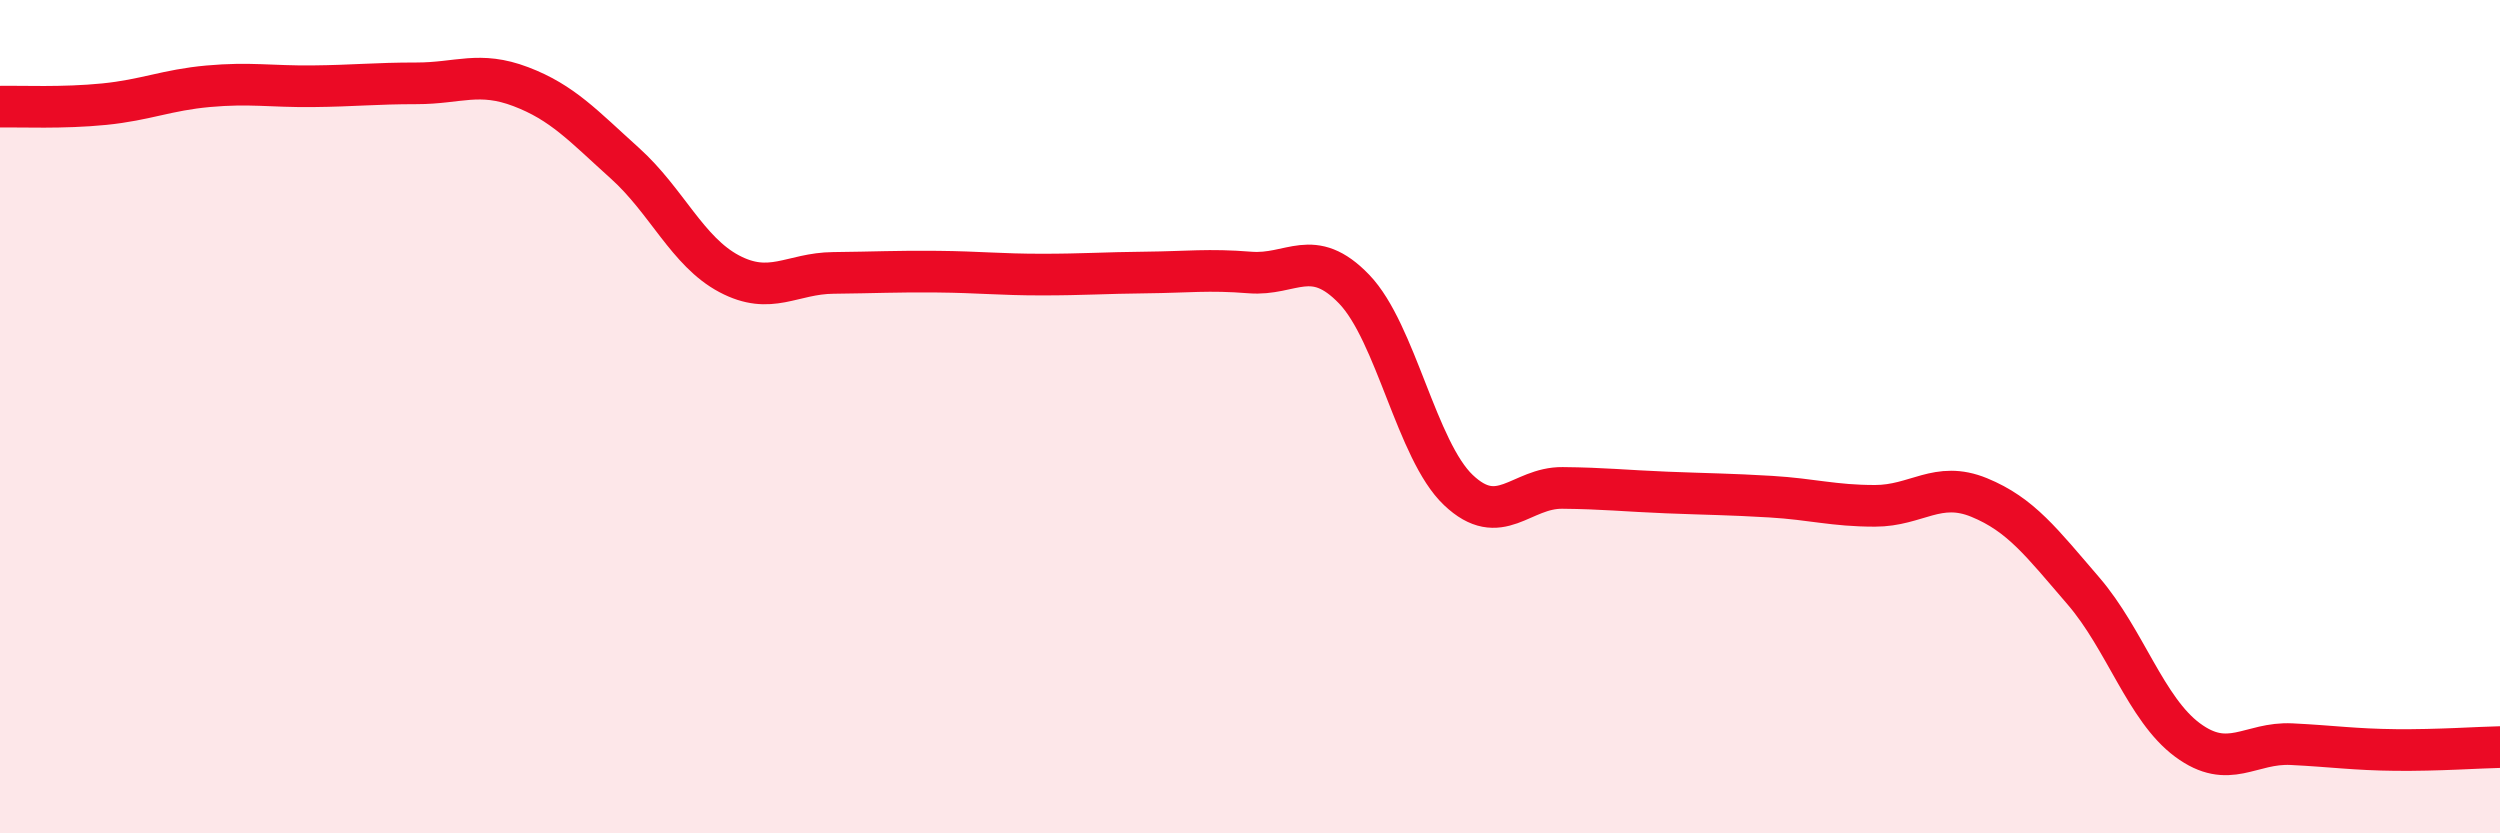 
    <svg width="60" height="20" viewBox="0 0 60 20" xmlns="http://www.w3.org/2000/svg">
      <path
        d="M 0,2.56 C 0.5,2.55 1.5,2.6 2.5,2.5 C 3.5,2.4 4,2.16 5,2.07 C 6,1.98 6.5,2.08 7.5,2.07 C 8.5,2.06 9,2 10,2 C 11,2 11.5,1.7 12.5,2.08 C 13.5,2.46 14,3.02 15,3.92 C 16,4.82 16.5,6.04 17.5,6.57 C 18.5,7.1 19,6.56 20,6.55 C 21,6.54 21.5,6.51 22.5,6.52 C 23.5,6.53 24,6.59 25,6.59 C 26,6.59 26.5,6.55 27.5,6.54 C 28.5,6.53 29,6.46 30,6.54 C 31,6.62 31.5,5.9 32.5,6.94 C 33.5,7.98 34,10.81 35,11.76 C 36,12.71 36.5,11.7 37.5,11.71 C 38.5,11.72 39,11.78 40,11.82 C 41,11.86 41.5,11.86 42.5,11.92 C 43.5,11.98 44,12.14 45,12.14 C 46,12.14 46.5,11.53 47.5,11.94 C 48.5,12.35 49,13.02 50,14.18 C 51,15.34 51.5,17.02 52.5,17.76 C 53.5,18.5 54,17.81 55,17.86 C 56,17.91 56.5,17.99 57.5,18 C 58.5,18.01 59.5,17.94 60,17.93L60 20L0 20Z"
        fill="#EB0A25"
        opacity="0.1"
        stroke-linecap="round"
        stroke-linejoin="round"
      />
      <path
        d="M 0,2.56 C 0.5,2.55 1.5,2.6 2.5,2.5 C 3.5,2.4 4,2.16 5,2.07 C 6,1.98 6.5,2.08 7.5,2.07 C 8.5,2.06 9,2 10,2 C 11,2 11.5,1.7 12.5,2.08 C 13.5,2.46 14,3.02 15,3.92 C 16,4.82 16.5,6.04 17.5,6.57 C 18.5,7.1 19,6.56 20,6.55 C 21,6.54 21.5,6.51 22.5,6.52 C 23.5,6.53 24,6.59 25,6.59 C 26,6.59 26.5,6.55 27.5,6.54 C 28.5,6.53 29,6.46 30,6.54 C 31,6.62 31.5,5.9 32.5,6.94 C 33.5,7.98 34,10.81 35,11.76 C 36,12.71 36.5,11.7 37.5,11.71 C 38.5,11.72 39,11.78 40,11.82 C 41,11.86 41.5,11.86 42.5,11.92 C 43.5,11.98 44,12.14 45,12.14 C 46,12.14 46.5,11.53 47.5,11.94 C 48.5,12.35 49,13.02 50,14.18 C 51,15.34 51.5,17.02 52.5,17.76 C 53.5,18.5 54,17.81 55,17.86 C 56,17.91 56.5,17.99 57.5,18 C 58.5,18.01 59.5,17.94 60,17.93"
        stroke="#EB0A25"
        stroke-width="1"
        fill="none"
        stroke-linecap="round"
        stroke-linejoin="round"
      />
    </svg>
  